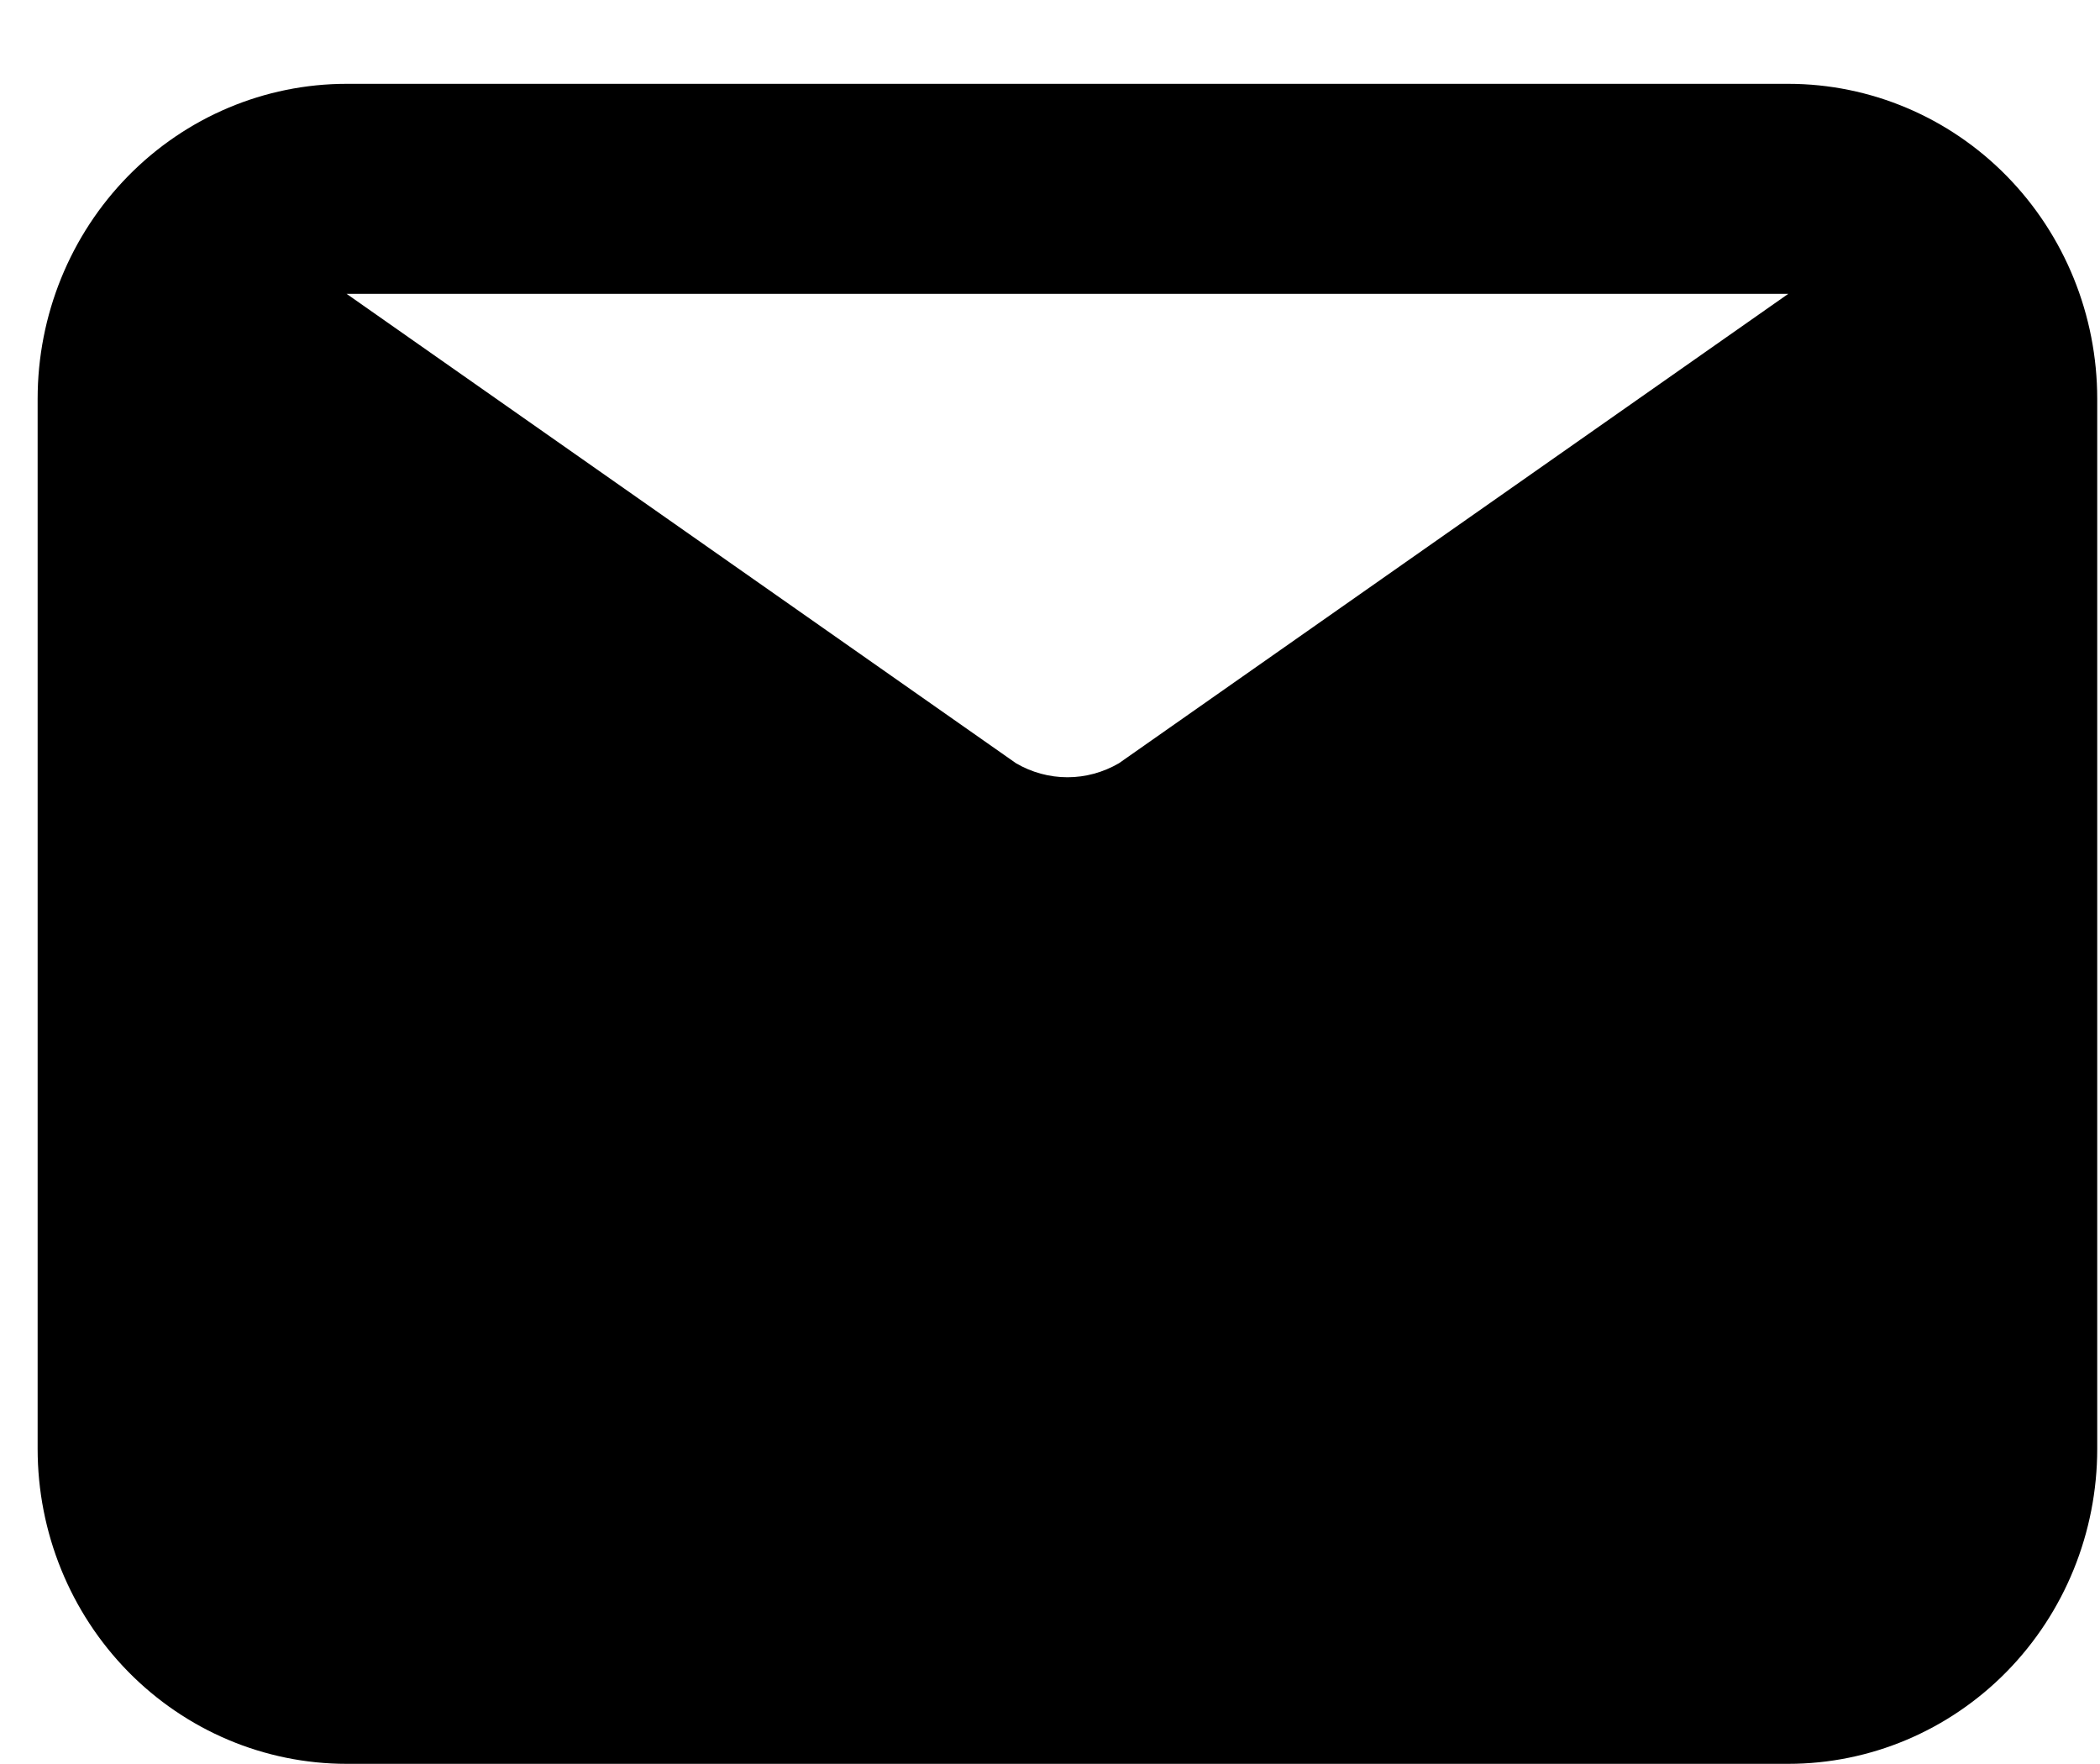 <svg width="25" height="21" viewBox="0 0 25 21" fill="none" xmlns="http://www.w3.org/2000/svg">
<path d="M21.289 0.998H4.126C3.15 0.998 2.215 1.393 1.525 2.096C0.835 2.8 0.448 3.753 0.448 4.748V17.248C0.448 18.243 0.835 19.196 1.525 19.9C2.215 20.603 3.15 20.998 4.126 20.998H21.289C22.265 20.998 23.2 20.603 23.89 19.9C24.58 19.196 24.967 18.243 24.967 17.248V4.748C24.967 3.753 24.58 2.8 23.89 2.096C23.2 1.393 22.265 0.998 21.289 0.998ZM21.289 3.498L13.321 9.086C13.134 9.195 12.923 9.253 12.708 9.253C12.492 9.253 12.281 9.195 12.095 9.086L4.126 3.498H21.289Z" fill="black"/>
</svg>
